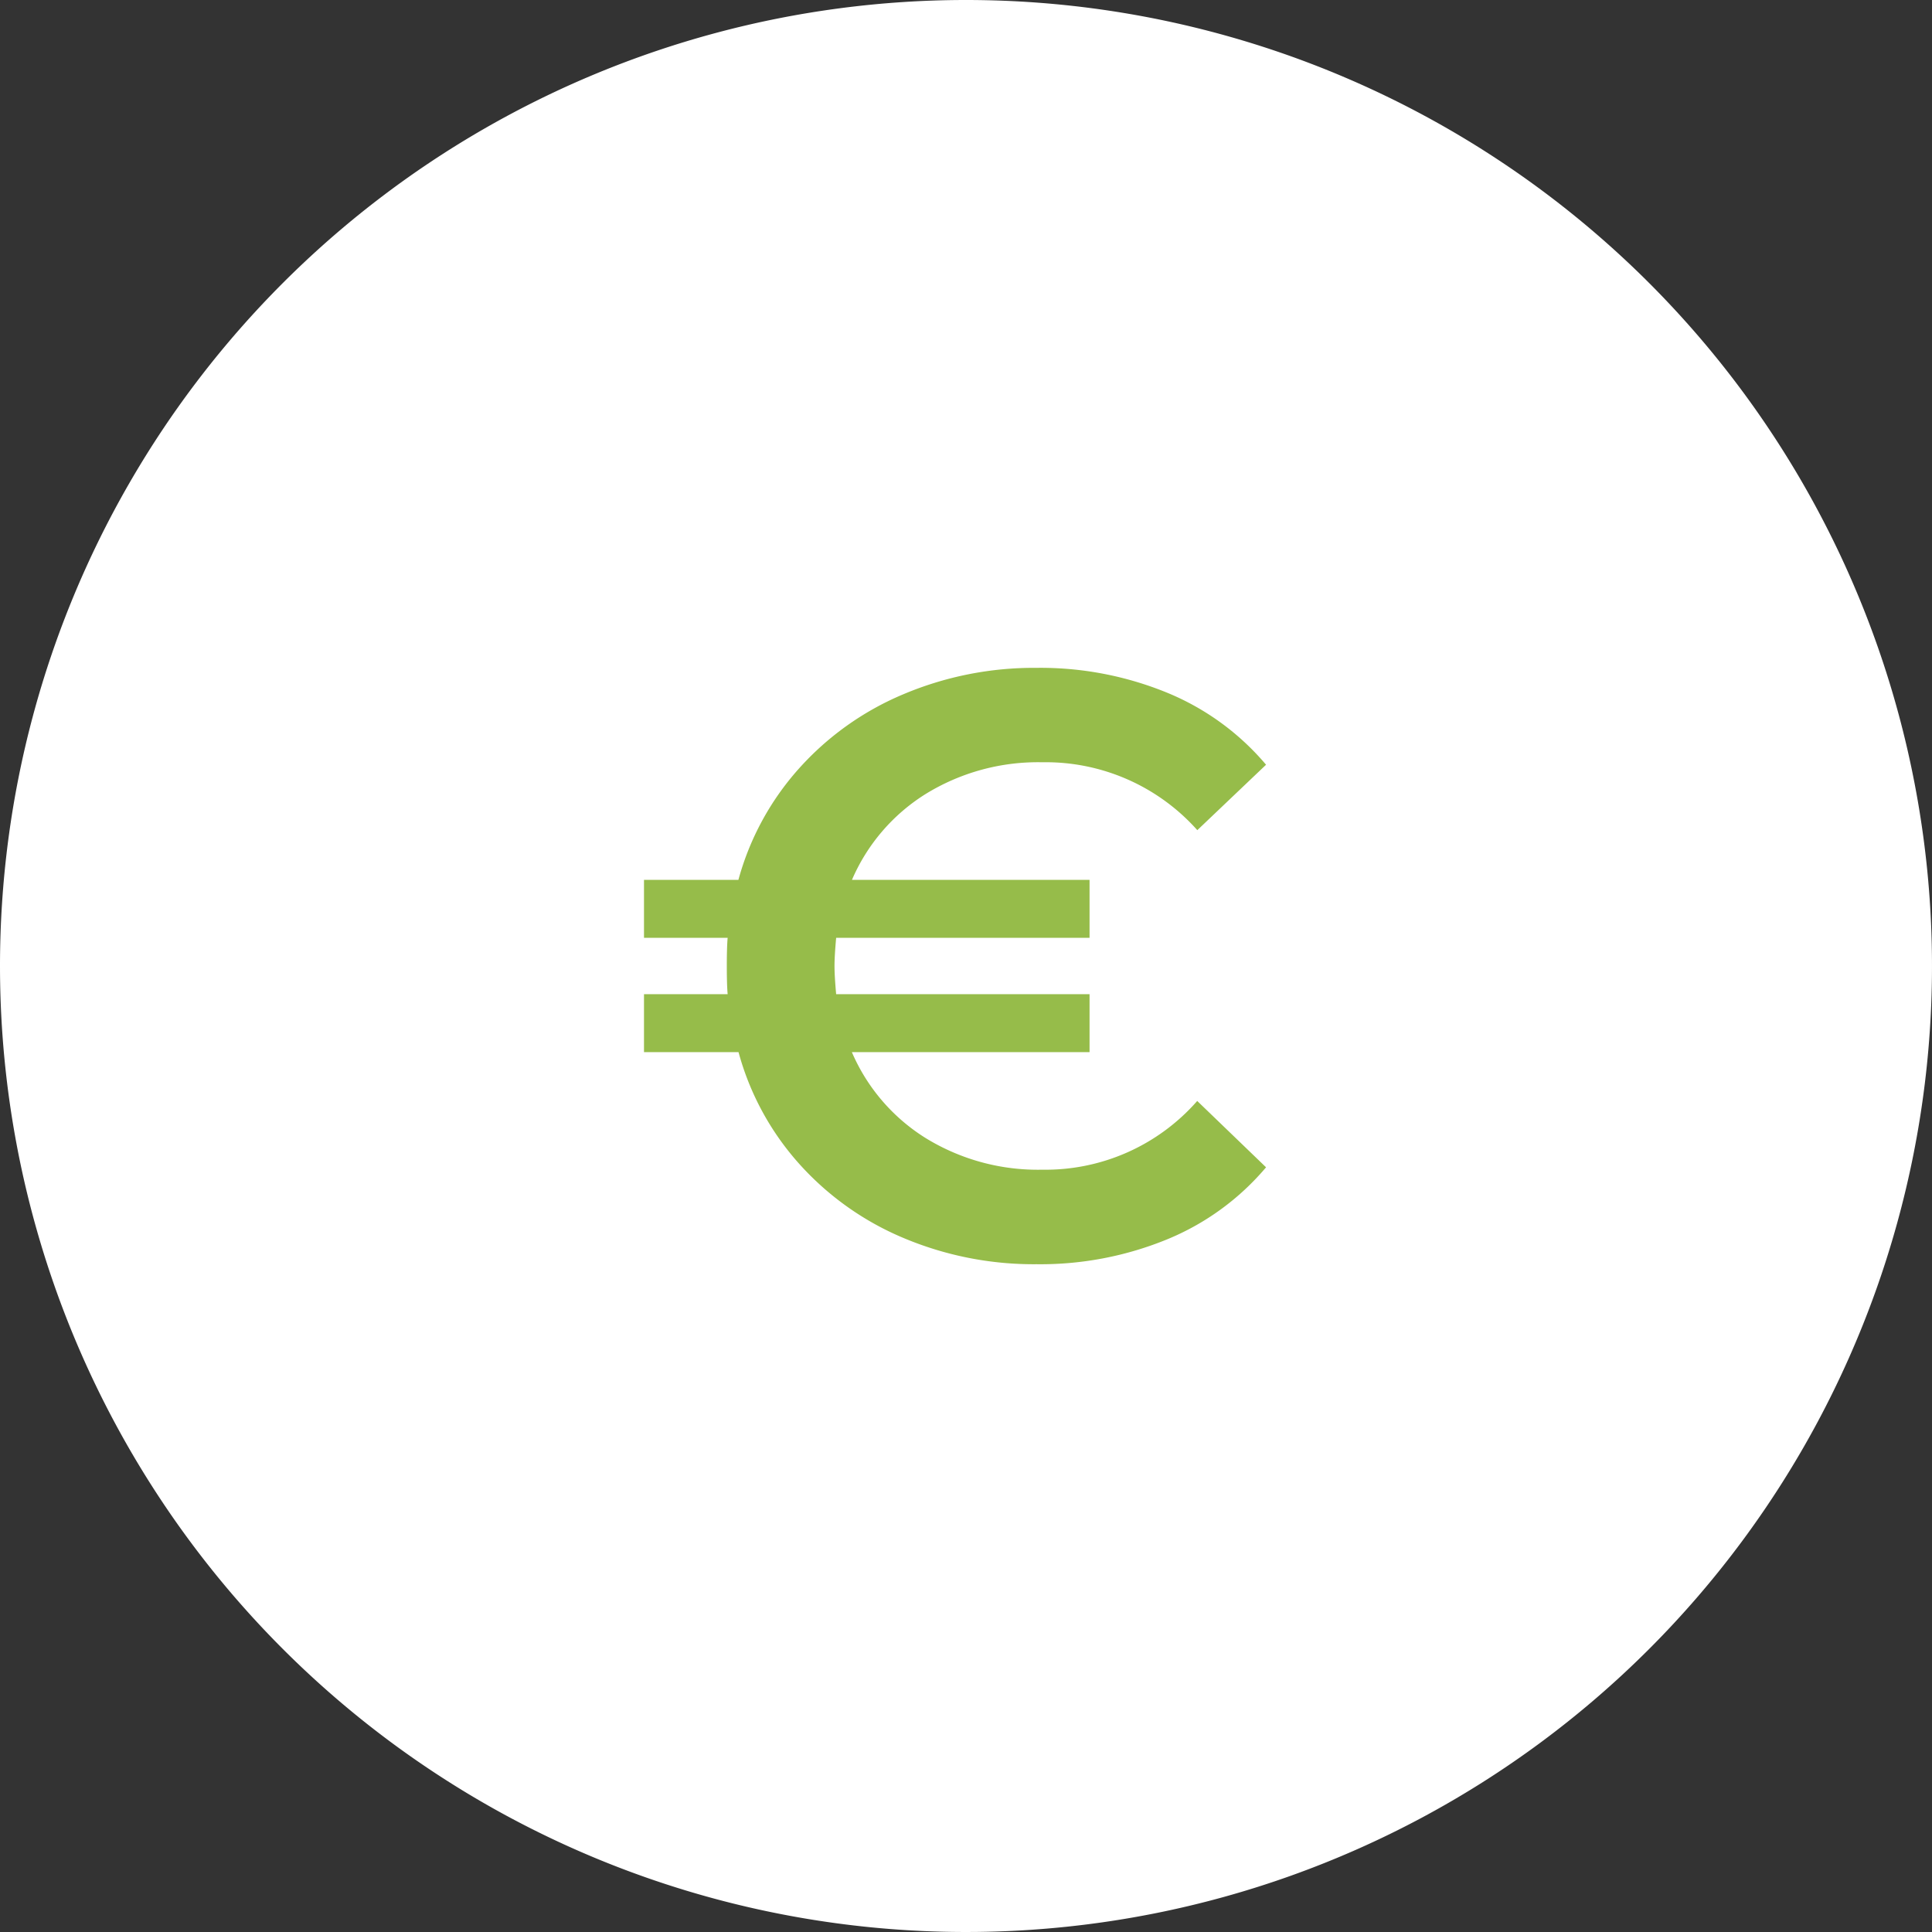 <svg xmlns="http://www.w3.org/2000/svg" width="81" height="81" viewBox="0 0 81 81"><rect x="0" y="0" width="81" height="81" fill="#333333" stroke="none"/><g transform="translate(-776 -6459.32)"><path d="M40.5,0A40.5,40.5,0,1,1,0,40.5,40.5,40.5,0,0,1,40.5,0Z" transform="translate(776 6459.32)" fill="#fff"/><path d="M17.421,27a8.46,8.46,0,0,0,6.493-2.882L26.8,26.9a10.791,10.791,0,0,1-4.149,3.021,14,14,0,0,1-5.469,1.042,14.057,14.057,0,0,1-5.608-1.111A12.2,12.2,0,0,1,7.2,26.724a11.54,11.54,0,0,1-2.517-4.653H.72V19.641H4.227q-.035-.382-.035-1.181t.035-1.181H.72V14.849H4.678A11.54,11.54,0,0,1,7.2,10.2a12.2,12.2,0,0,1,4.375-3.125A14.057,14.057,0,0,1,17.178,5.96,14,14,0,0,1,22.647,7,10.791,10.791,0,0,1,26.8,10.022l-2.882,2.743a8.506,8.506,0,0,0-6.493-2.847,8.978,8.978,0,0,0-4.878,1.319,7.939,7.939,0,0,0-3.108,3.611H19.4v2.431H8.776q-.069.764-.069,1.181t.069,1.181H19.4v2.431H9.435a7.939,7.939,0,0,0,3.108,3.611A8.978,8.978,0,0,0,17.421,27Z" transform="translate(802.28 6481.36)" fill="#96bc4a"/></g></svg>